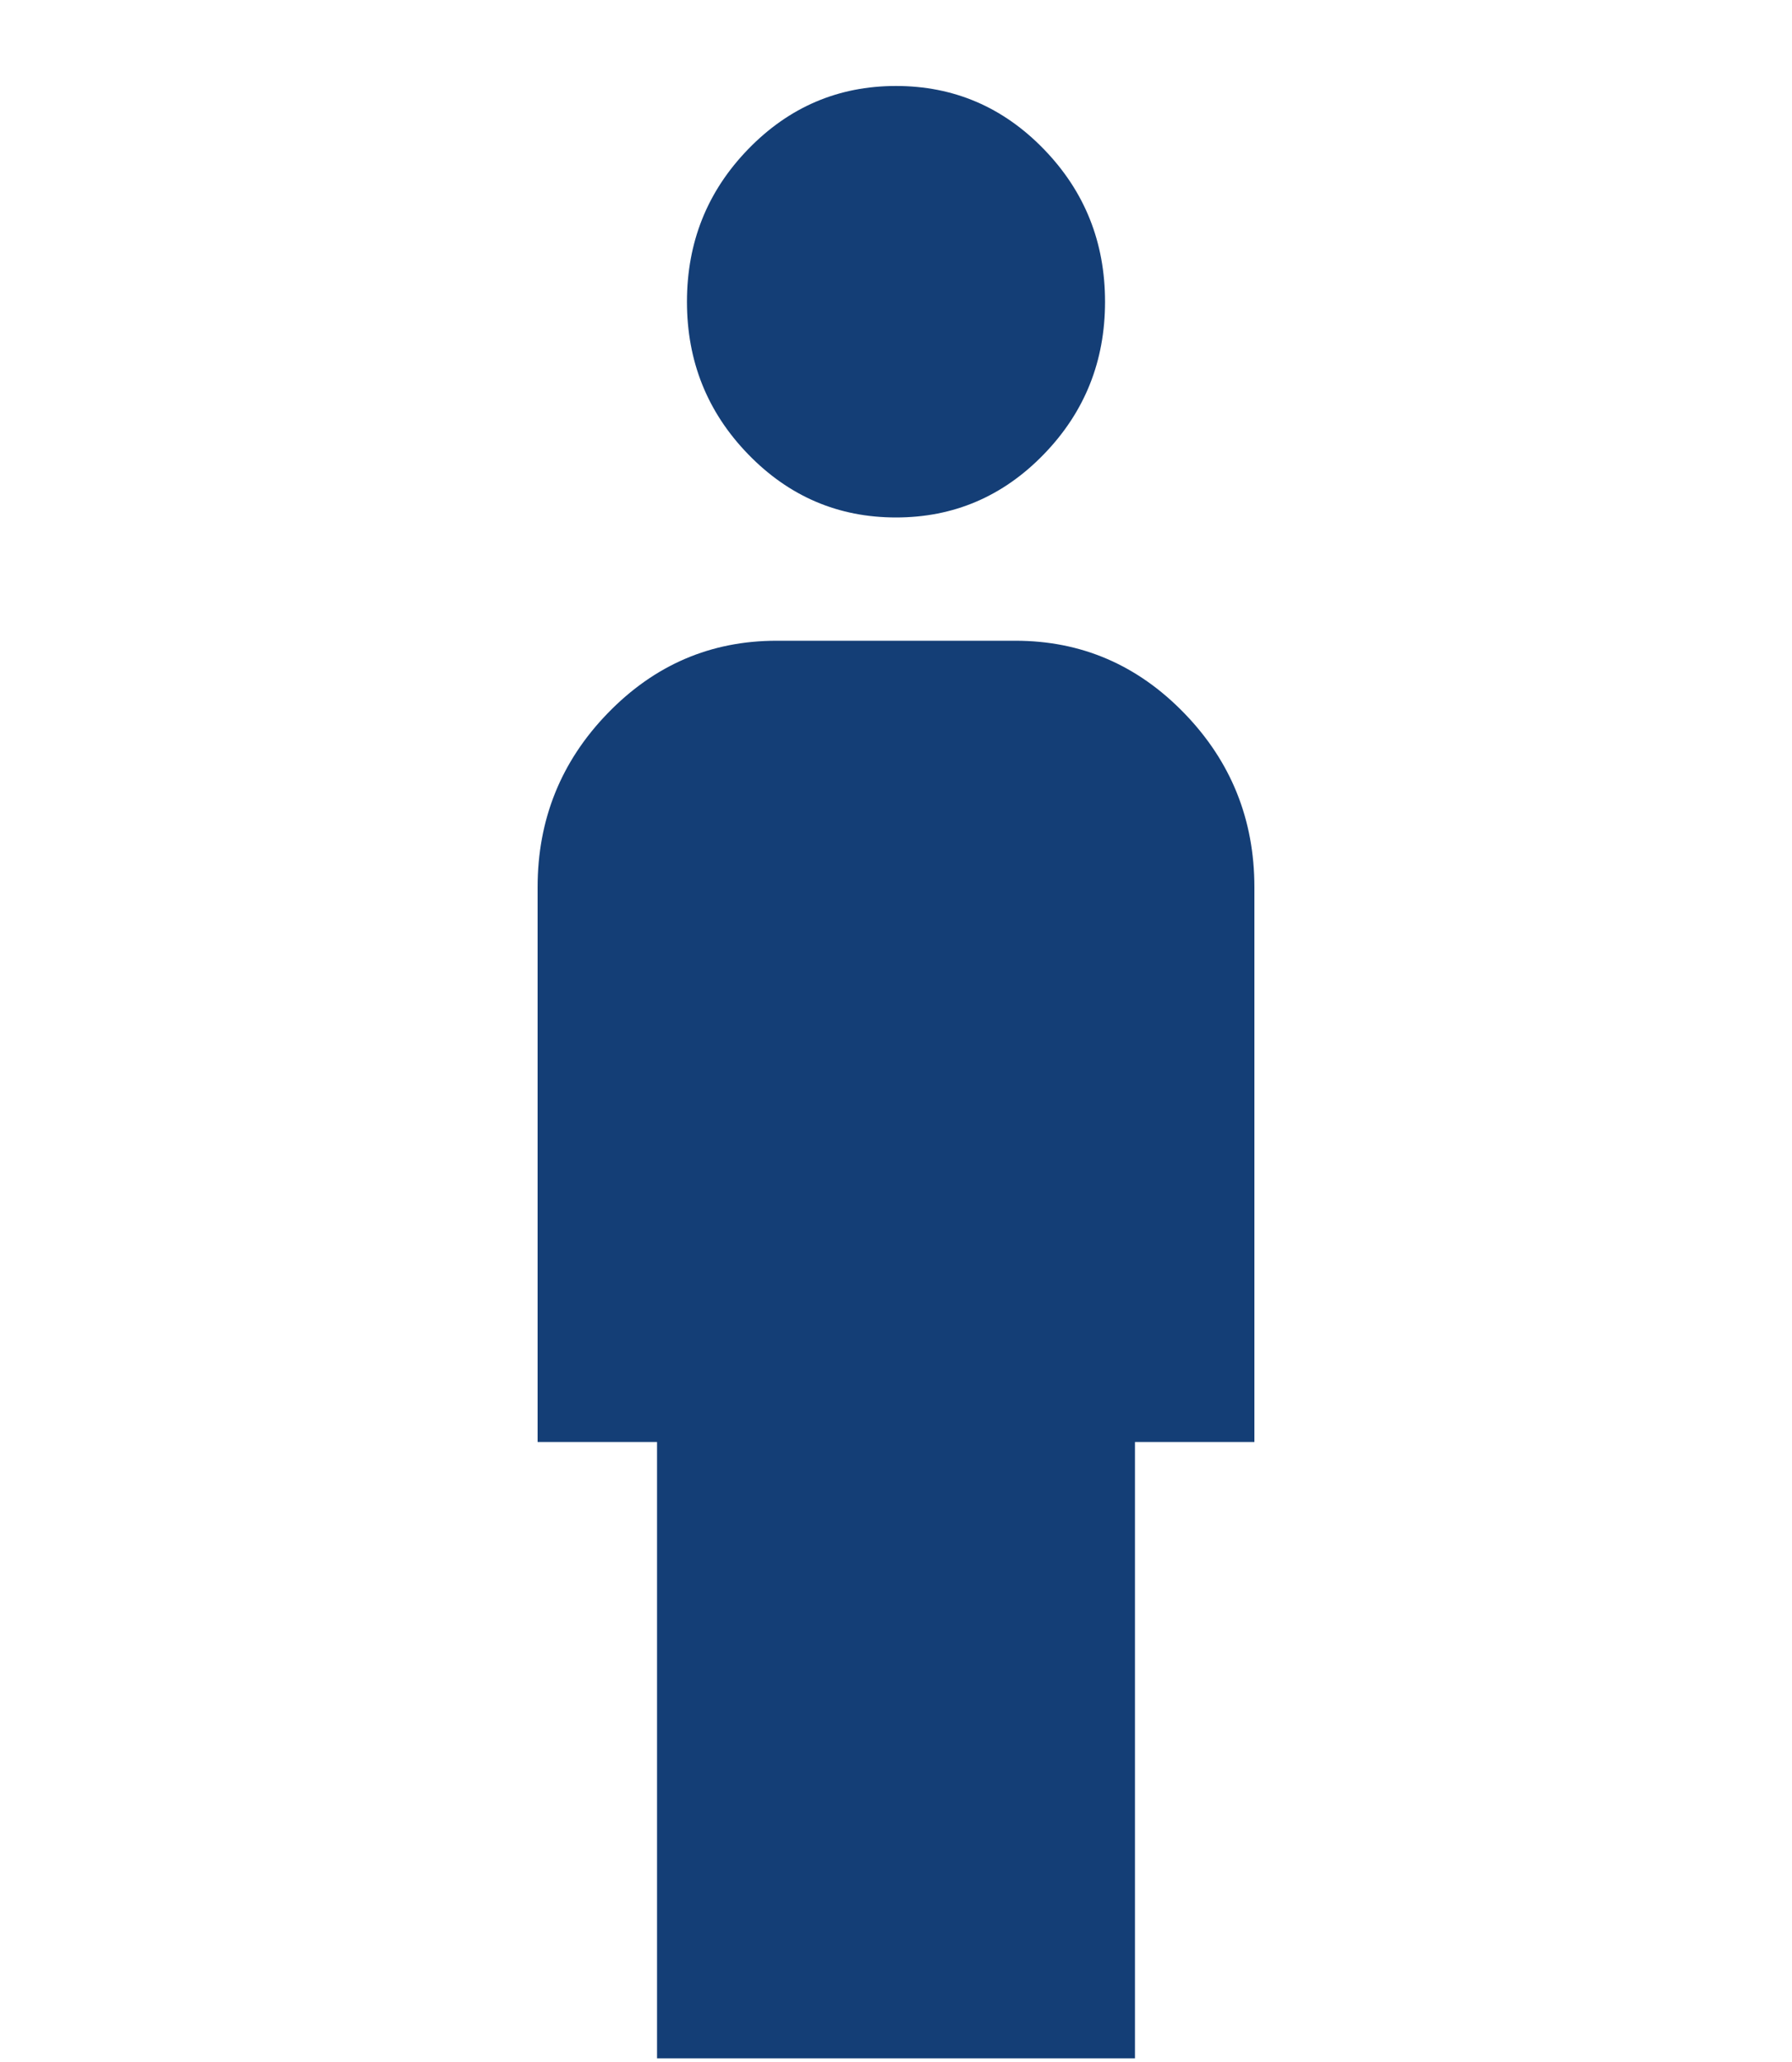 <svg width="20" height="23" viewBox="0 0 20 23" fill="none" xmlns="http://www.w3.org/2000/svg"><path d="M10 5.772C9.356 5.772 8.806 5.537 8.35 5.067C7.894 4.597 7.667 4.03 7.667 3.366C7.667 2.701 7.894 2.134 8.35 1.664C8.806 1.194 9.356 0.959 10 0.959C10.644 0.959 11.194 1.194 11.65 1.664C12.106 2.134 12.333 2.701 12.333 3.366C12.333 4.03 12.106 4.597 11.65 5.067C11.194 5.537 10.644 5.772 10 5.772ZM7.333 22.959V16.084H6V9.897C6 9.141 6.261 8.493 6.783 7.955C7.306 7.416 7.933 7.147 8.667 7.147H11.333C12.067 7.147 12.694 7.416 13.217 7.955C13.739 8.493 14 9.141 14 9.897V16.084H12.667V22.959H7.333Z" fill="#143E76"/></svg>